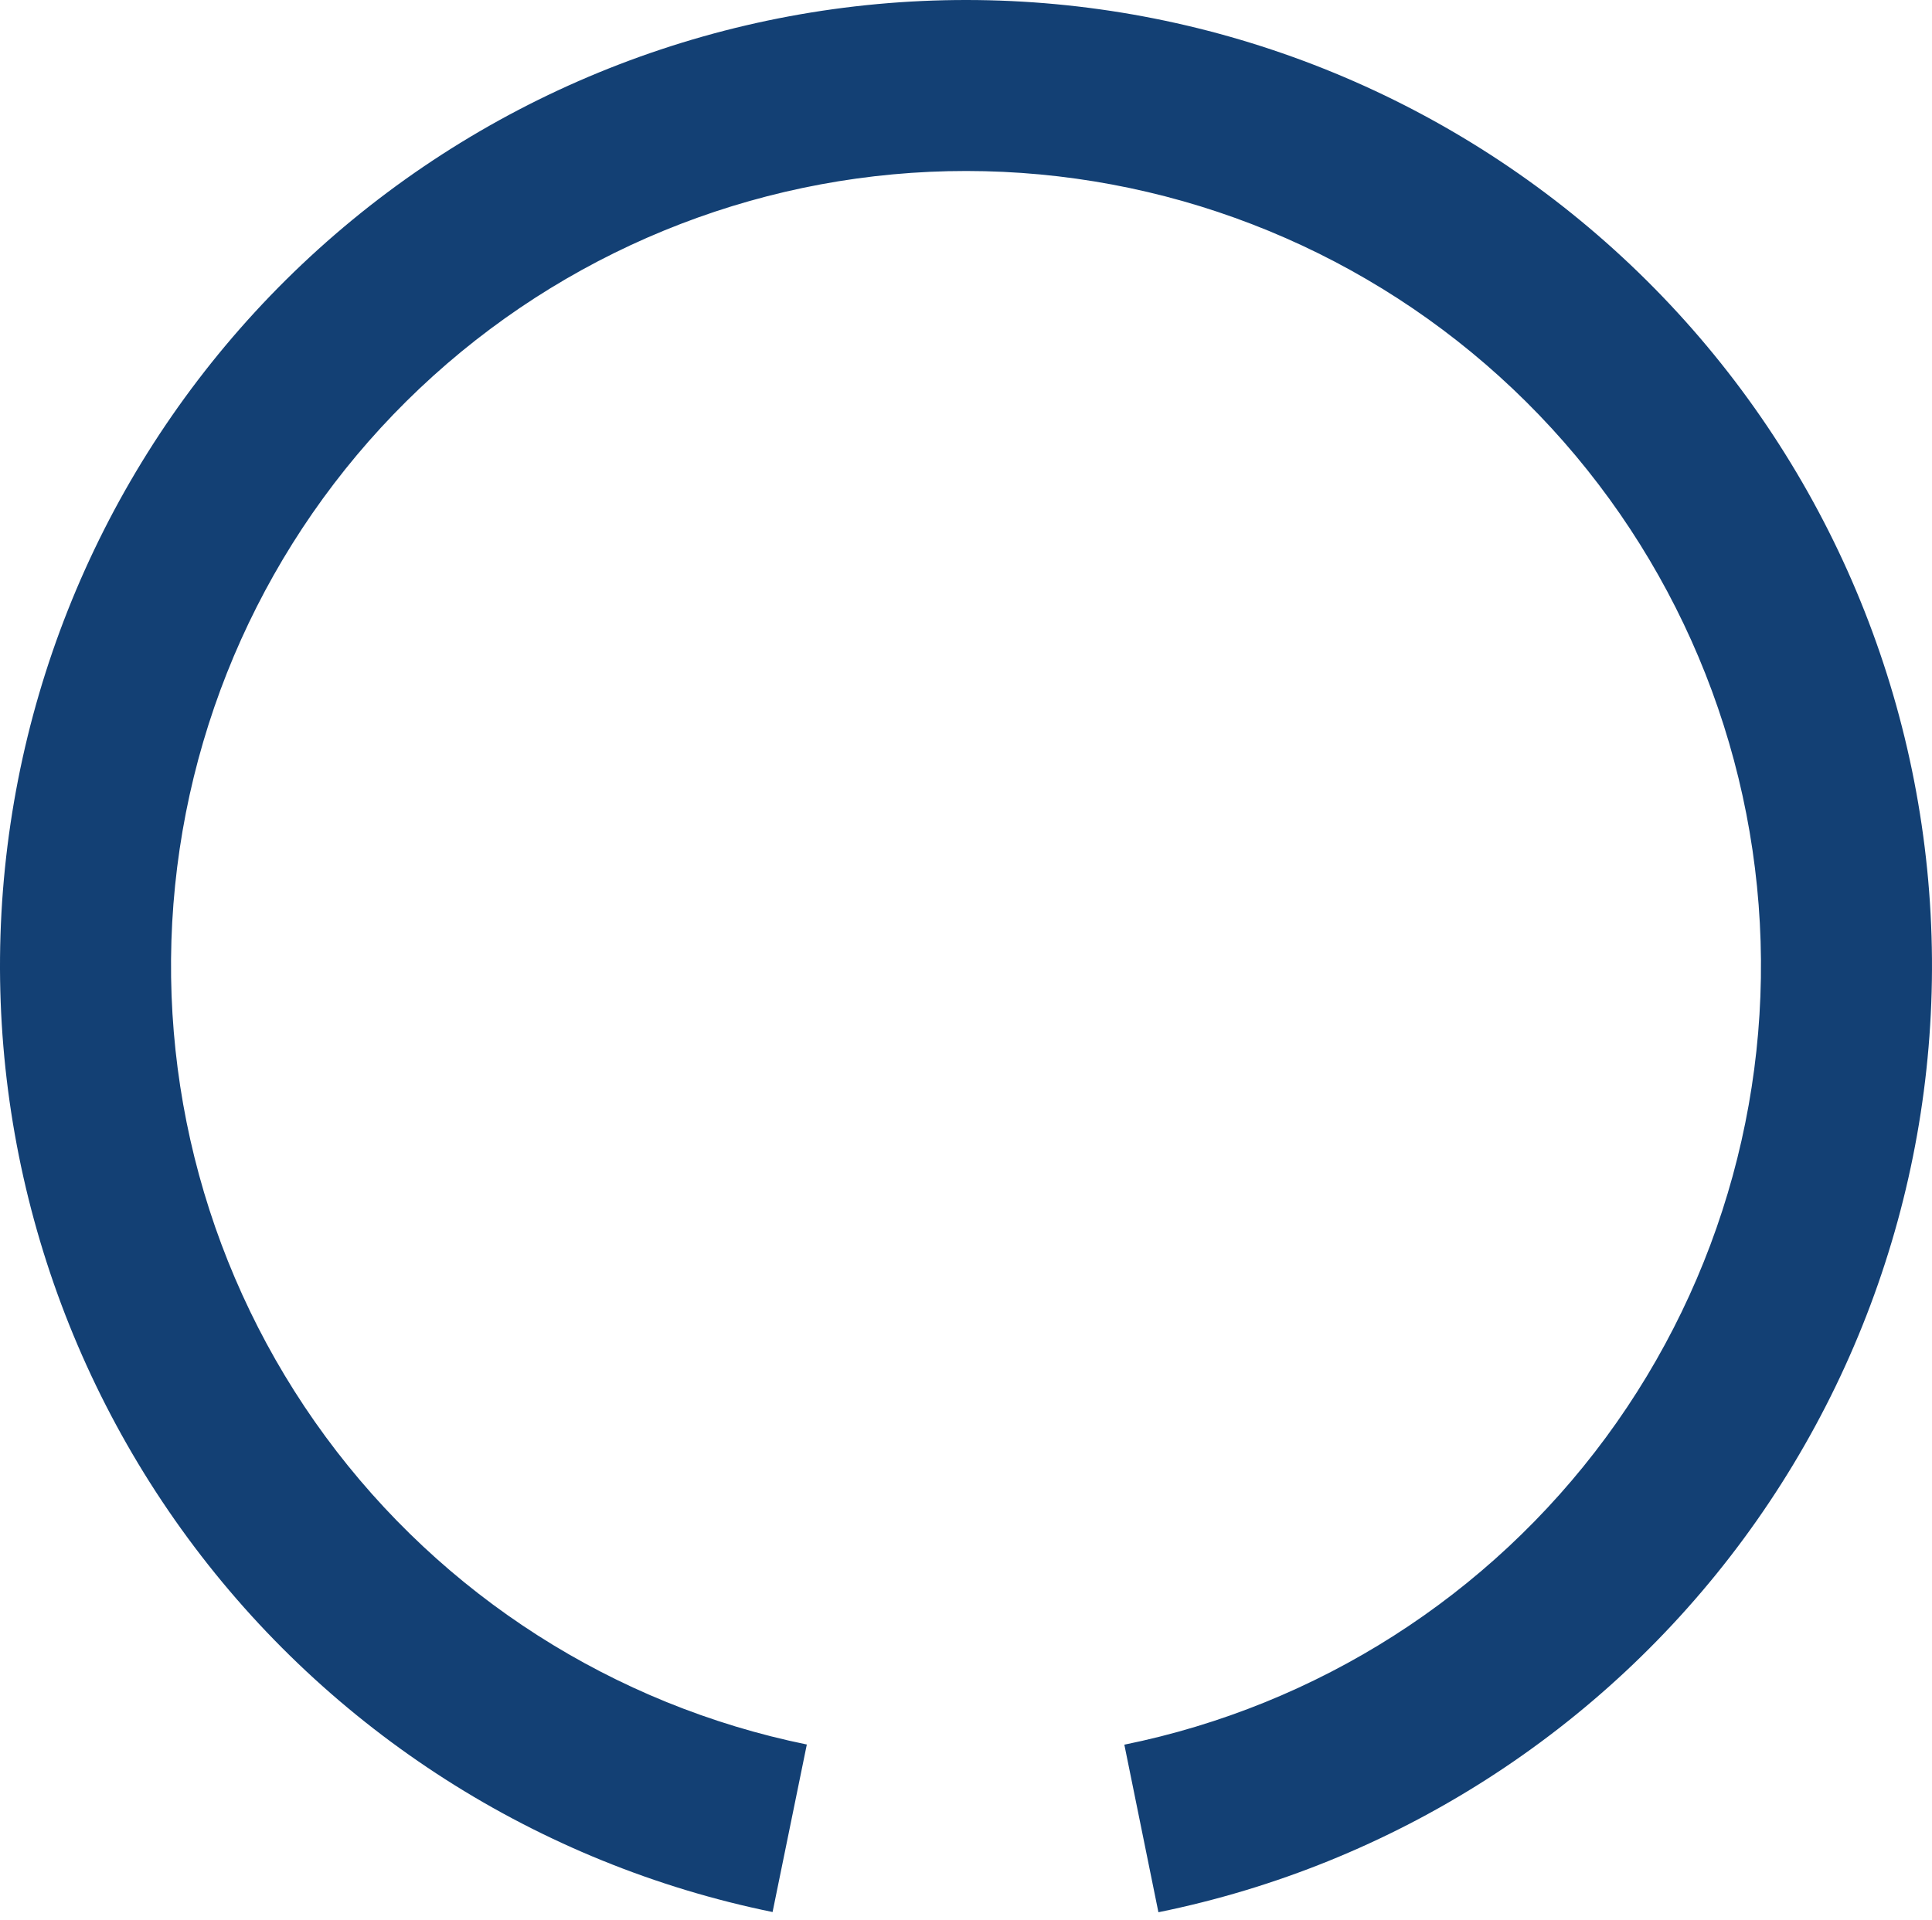 <?xml version="1.0" encoding="utf-8"?>
<svg xmlns="http://www.w3.org/2000/svg" fill="none" height="100%" overflow="visible" preserveAspectRatio="none" style="display: block;" viewBox="0 0 172 171" width="100%">
<path d="M68.78 170.258C47.897 165.99 29.343 154.12 16.716 136.949C4.089 119.777 -1.712 98.529 0.439 77.323C2.589 56.118 12.538 36.466 28.355 22.179C44.172 7.893 64.732 -0.011 86.046 1.23087e-05C107.36 0.011 127.911 7.937 143.713 22.241C159.515 36.545 169.443 56.207 171.57 77.415C173.698 98.623 167.875 119.865 155.229 137.023C142.584 154.181 124.017 166.031 103.13 170.277L100.097 155.356C117.286 151.862 132.566 142.11 142.973 127.99C153.379 113.869 158.172 96.388 156.421 78.935C154.67 61.481 146.5 45.3 133.495 33.529C120.491 21.758 103.579 15.235 86.038 15.226C68.497 15.216 51.578 21.721 38.561 33.478C25.544 45.236 17.357 61.408 15.587 78.859C13.817 96.311 18.591 113.797 28.983 127.929C39.374 142.06 54.643 151.829 71.829 155.341L68.78 170.258Z" fill="#134074" id="Ellipse 977"/>
</svg>